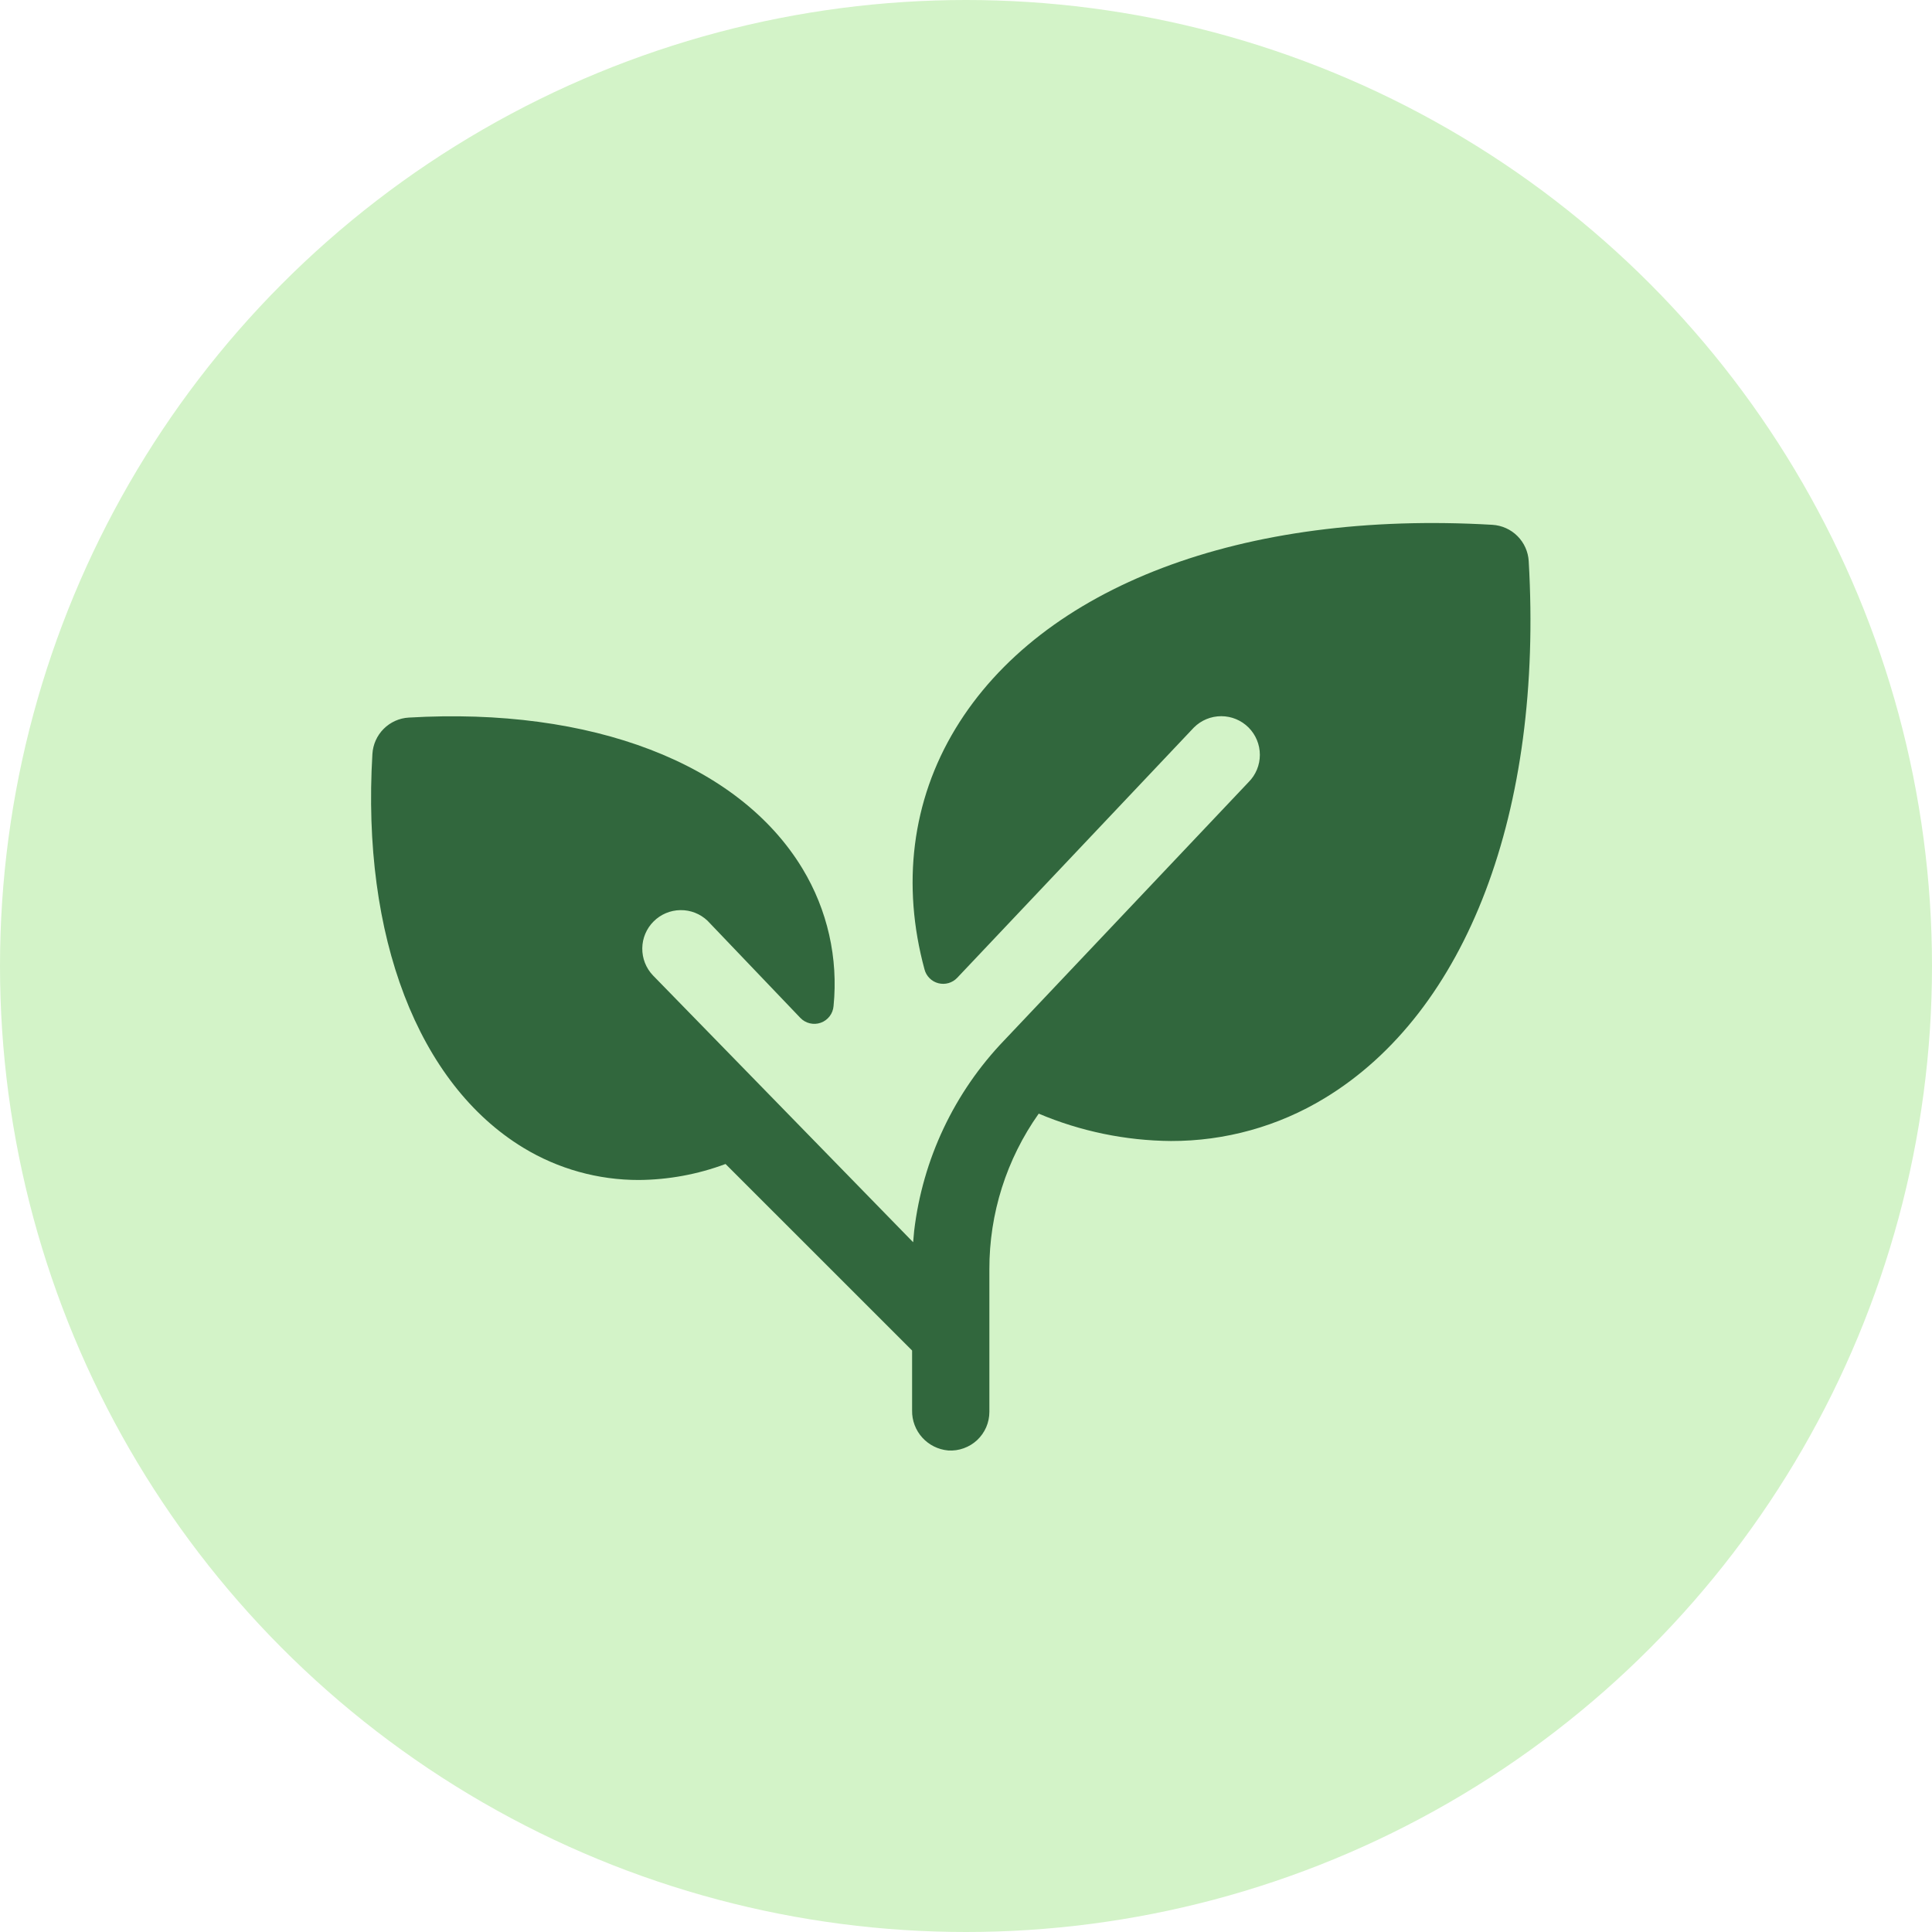 <?xml version="1.0" encoding="UTF-8"?> <svg xmlns="http://www.w3.org/2000/svg" width="50" height="50" viewBox="0 0 50 50" fill="none"><circle cx="25" cy="25" r="25" fill="#D3F3C8"></circle><path d="M34.281 28.421C33.082 29.15 31.705 29.533 30.302 29.529C29.127 29.519 27.965 29.279 26.882 28.821C26.048 29.999 25.601 31.408 25.605 32.851V36.538C25.605 36.675 25.577 36.81 25.523 36.936C25.468 37.062 25.389 37.175 25.289 37.269C25.189 37.363 25.07 37.435 24.941 37.481C24.812 37.528 24.675 37.547 24.538 37.538C24.281 37.515 24.042 37.396 23.869 37.205C23.696 37.014 23.601 36.764 23.605 36.506V34.951L18.777 30.124C18.059 30.392 17.3 30.532 16.535 30.538C15.48 30.54 14.445 30.252 13.544 29.704C10.821 28.049 9.355 24.24 9.638 19.511C9.653 19.267 9.756 19.036 9.929 18.863C10.103 18.689 10.334 18.585 10.578 18.571C15.307 18.293 19.116 19.754 20.766 22.477C21.414 23.545 21.697 24.795 21.572 26.038C21.564 26.134 21.529 26.226 21.47 26.302C21.411 26.379 21.331 26.437 21.24 26.469C21.149 26.501 21.05 26.506 20.956 26.483C20.863 26.461 20.777 26.411 20.711 26.341L18.311 23.829C18.122 23.649 17.87 23.55 17.609 23.554C17.349 23.557 17.099 23.662 16.915 23.847C16.73 24.031 16.625 24.28 16.622 24.541C16.619 24.802 16.717 25.053 16.897 25.242L23.632 32.149C23.64 32.051 23.648 31.954 23.658 31.858C23.877 30.003 24.695 28.271 25.988 26.925L32.312 20.242C32.5 20.055 32.605 19.801 32.605 19.535C32.605 19.27 32.5 19.016 32.313 18.828C32.125 18.64 31.871 18.535 31.606 18.535C31.34 18.535 31.086 18.64 30.898 18.828L24.773 25.305C24.712 25.37 24.634 25.417 24.549 25.442C24.463 25.467 24.372 25.468 24.285 25.446C24.199 25.424 24.12 25.379 24.057 25.316C23.994 25.253 23.948 25.174 23.926 25.087C23.333 22.902 23.595 20.727 24.726 18.86C26.958 15.175 32.153 13.203 38.623 13.582C38.868 13.597 39.099 13.7 39.272 13.874C39.445 14.047 39.549 14.278 39.563 14.523C39.938 20.994 37.966 26.189 34.281 28.421Z" fill="#31673D"></path></svg> 